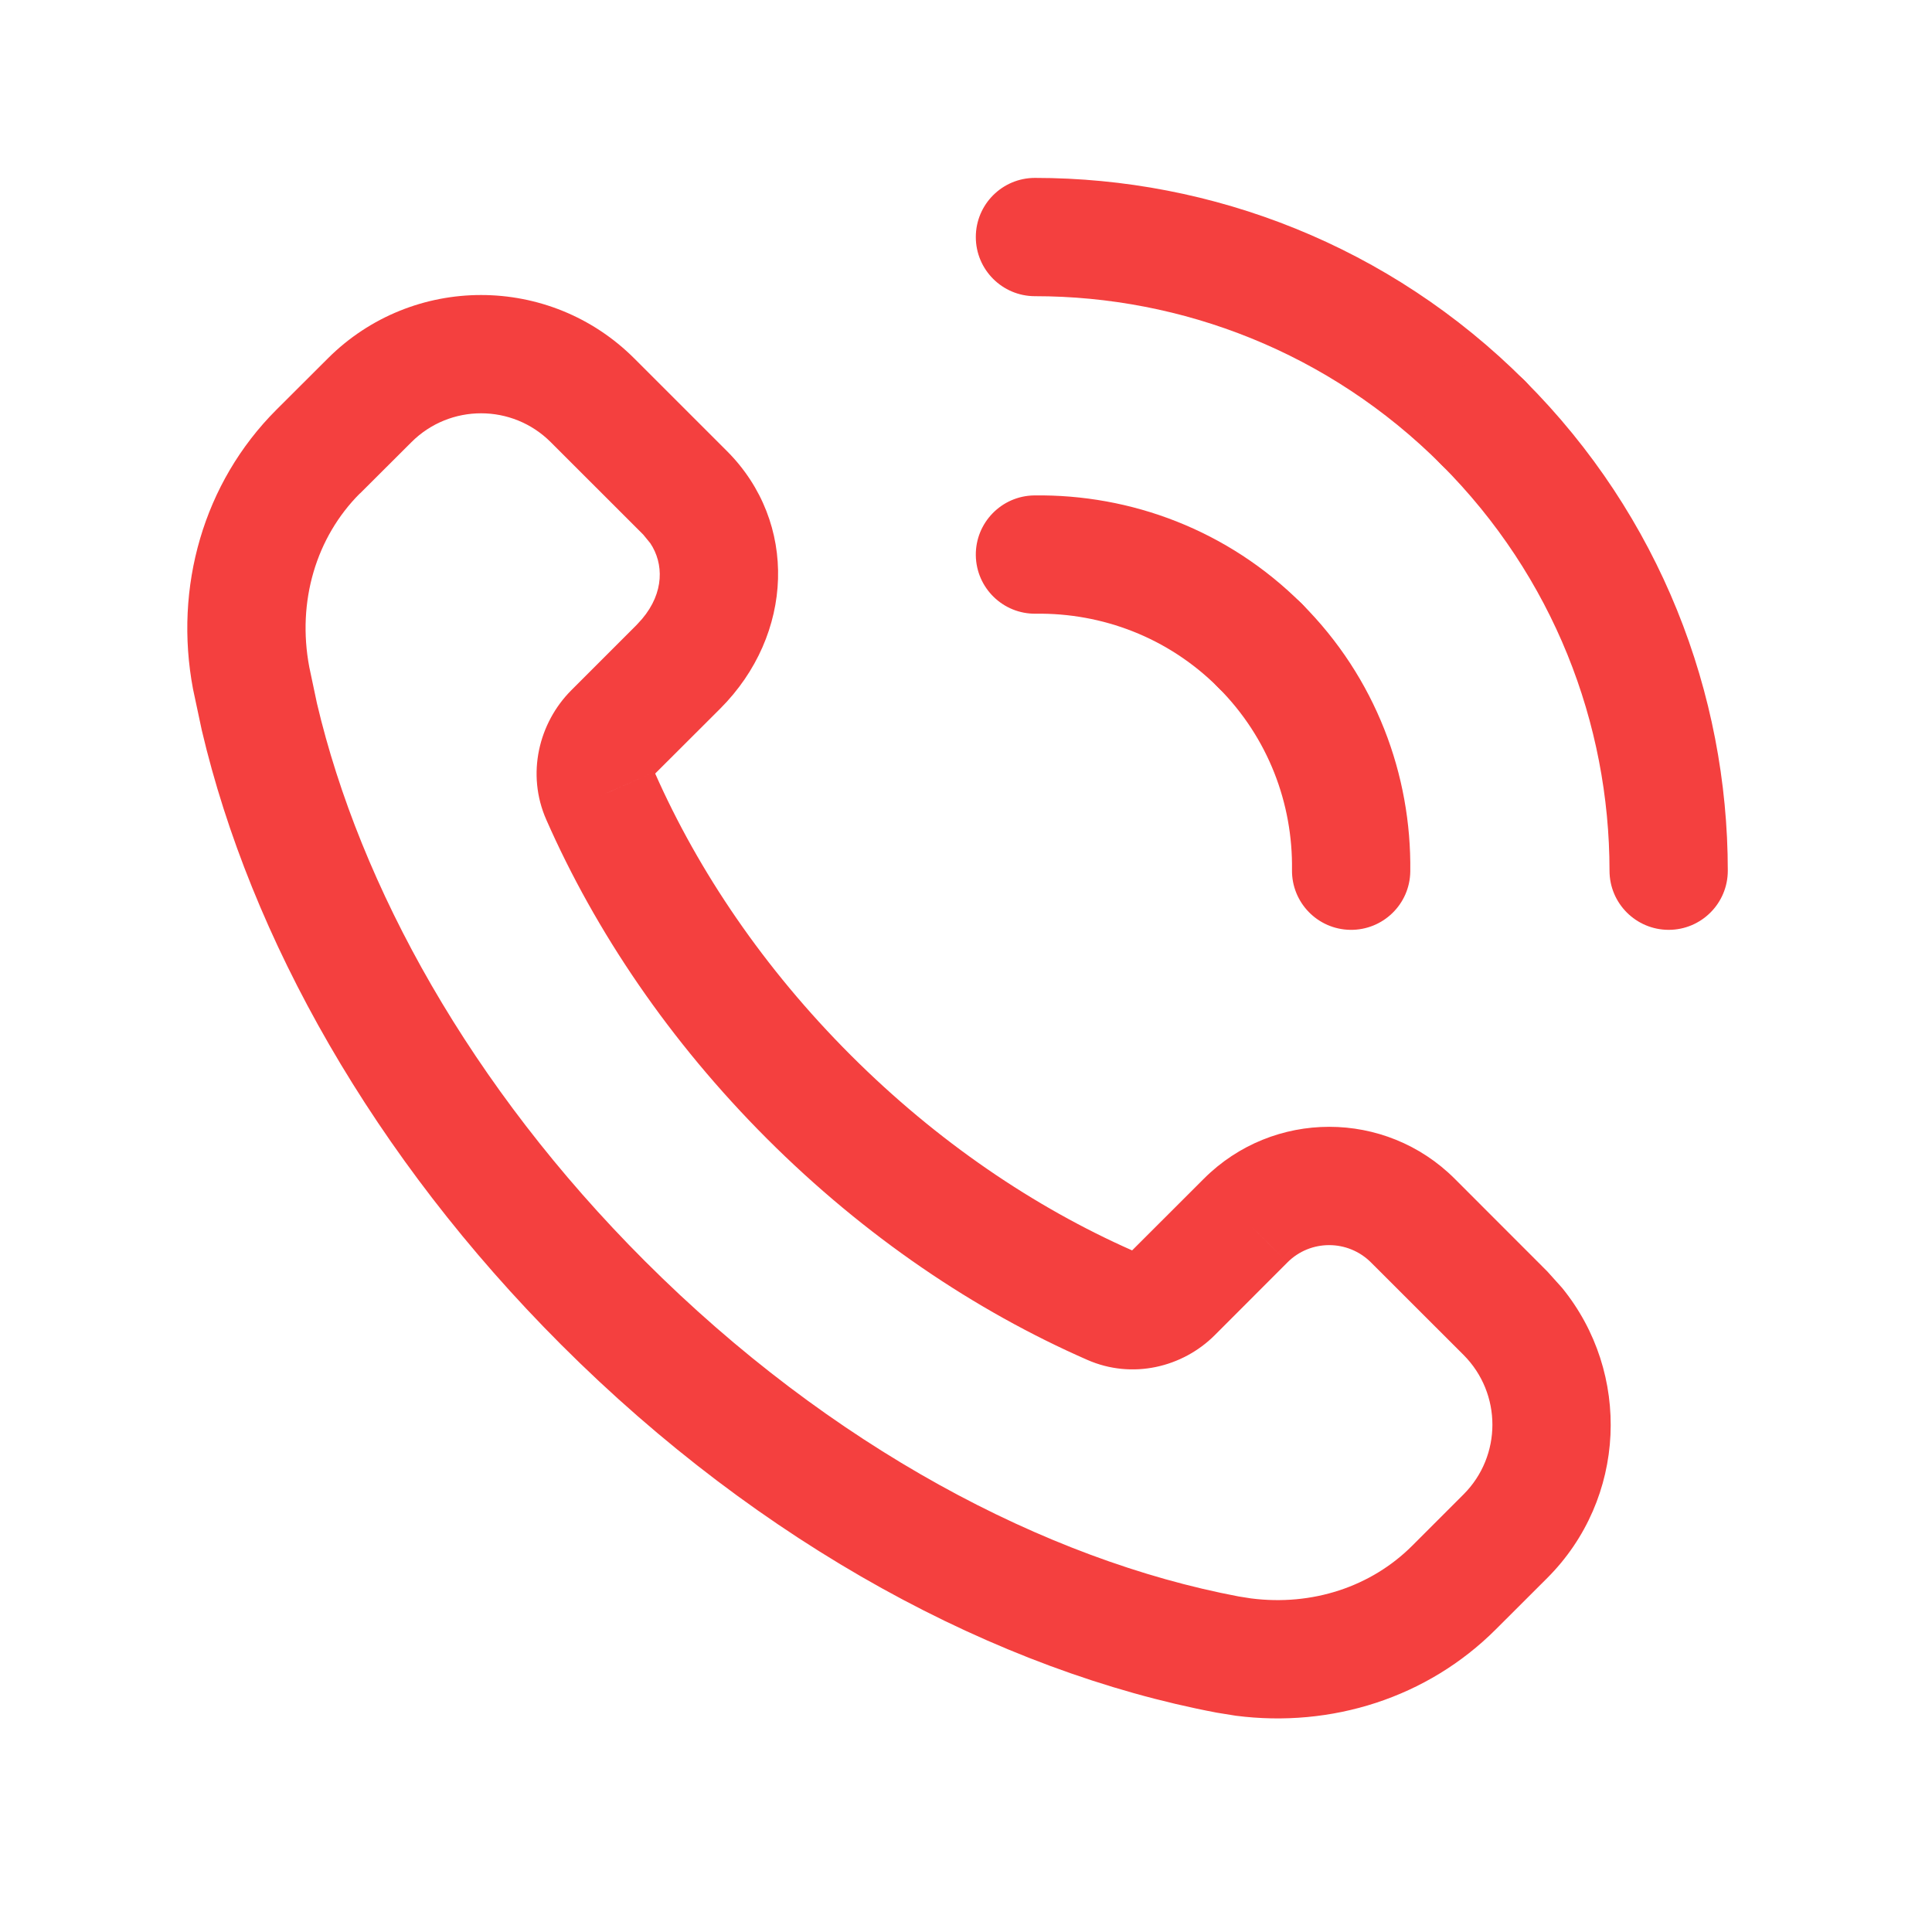 <svg width="49" height="49" viewBox="0 0 49 49" fill="none" xmlns="http://www.w3.org/2000/svg">
<path d="M8.313 9.092C10.461 6.945 13.943 6.946 16.09 9.094L18.436 11.439C20.247 13.25 20.139 16.099 18.266 17.973L16.617 19.619C17.713 22.095 19.37 24.555 21.575 26.76C23.779 28.964 26.24 30.619 28.713 31.713L30.532 29.896C32.288 28.139 35.138 28.14 36.895 29.896L39.241 32.244L39.617 32.662C41.379 34.823 41.255 38.009 39.241 40.023L37.938 41.324C36.2 43.062 33.765 43.827 31.344 43.515L30.86 43.437C25.298 42.386 19.311 39.184 14.231 34.103C9.468 29.34 6.354 23.781 5.118 18.521L4.895 17.474C4.409 14.897 5.155 12.248 7.008 10.394L8.313 9.092ZM13.969 11.215C12.993 10.238 11.41 10.238 10.434 11.215L9.129 12.517L9.127 12.515C8.017 13.626 7.53 15.255 7.844 16.918L8.039 17.84C9.133 22.486 11.931 27.559 16.352 31.98C21.067 36.696 26.527 39.566 31.416 40.49L31.727 40.539C33.28 40.739 34.776 40.244 35.817 39.203L37.12 37.9C38.094 36.925 38.095 35.344 37.12 34.365L34.772 32.019C34.185 31.433 33.236 31.433 32.653 32.017L32.121 31.486L31.721 31.088L32.653 32.017L30.809 33.863C29.993 34.679 28.717 34.99 27.578 34.49C24.731 33.243 21.936 31.363 19.453 28.881C16.981 26.408 15.104 23.627 13.856 20.791C13.345 19.634 13.662 18.334 14.492 17.504L16.145 15.851L16.285 15.697C16.852 15.027 16.834 14.289 16.494 13.779L16.315 13.56L13.969 11.215ZM15.461 20.082L15.229 20.185L16.578 19.59L15.461 20.082Z" fill="#F4403F"/>
<path d="M26.23 12.565C28.675 12.532 31.144 13.44 33.019 15.315C33.604 15.901 33.604 16.85 33.019 17.436C32.433 18.022 31.482 18.022 30.896 17.436C29.623 16.163 27.947 15.542 26.269 15.565C25.441 15.576 24.761 14.914 24.749 14.086C24.738 13.258 25.401 12.576 26.23 12.565Z" fill="#F4403F"/>
<path d="M26.249 4.512C30.743 4.512 35.243 6.228 38.673 9.658C39.259 10.244 39.259 11.195 38.673 11.781C38.087 12.366 37.138 12.367 36.552 11.781C33.707 8.936 29.98 7.512 26.249 7.512C25.421 7.512 24.749 6.84 24.749 6.012C24.749 5.183 25.421 4.512 26.249 4.512Z" fill="#F4403F"/>
<path d="M30.897 15.315C31.483 14.729 32.433 14.729 33.019 15.315C34.894 17.19 35.801 19.659 35.768 22.104C35.757 22.933 35.075 23.594 34.246 23.583C33.418 23.571 32.757 22.891 32.768 22.063C32.791 20.385 32.169 18.709 30.896 17.436C30.31 16.85 30.311 15.901 30.897 15.315Z" fill="#F4403F"/>
<path d="M40.821 22.083C40.82 18.353 39.398 14.627 36.552 11.781C35.966 11.195 35.967 10.245 36.553 9.659C37.139 9.073 38.087 9.072 38.673 9.658C42.104 13.088 43.82 17.59 43.821 22.083C43.821 22.911 43.149 23.583 42.321 23.583C41.492 23.582 40.821 22.911 40.821 22.083Z" fill="#F4403F"/>
</svg>
